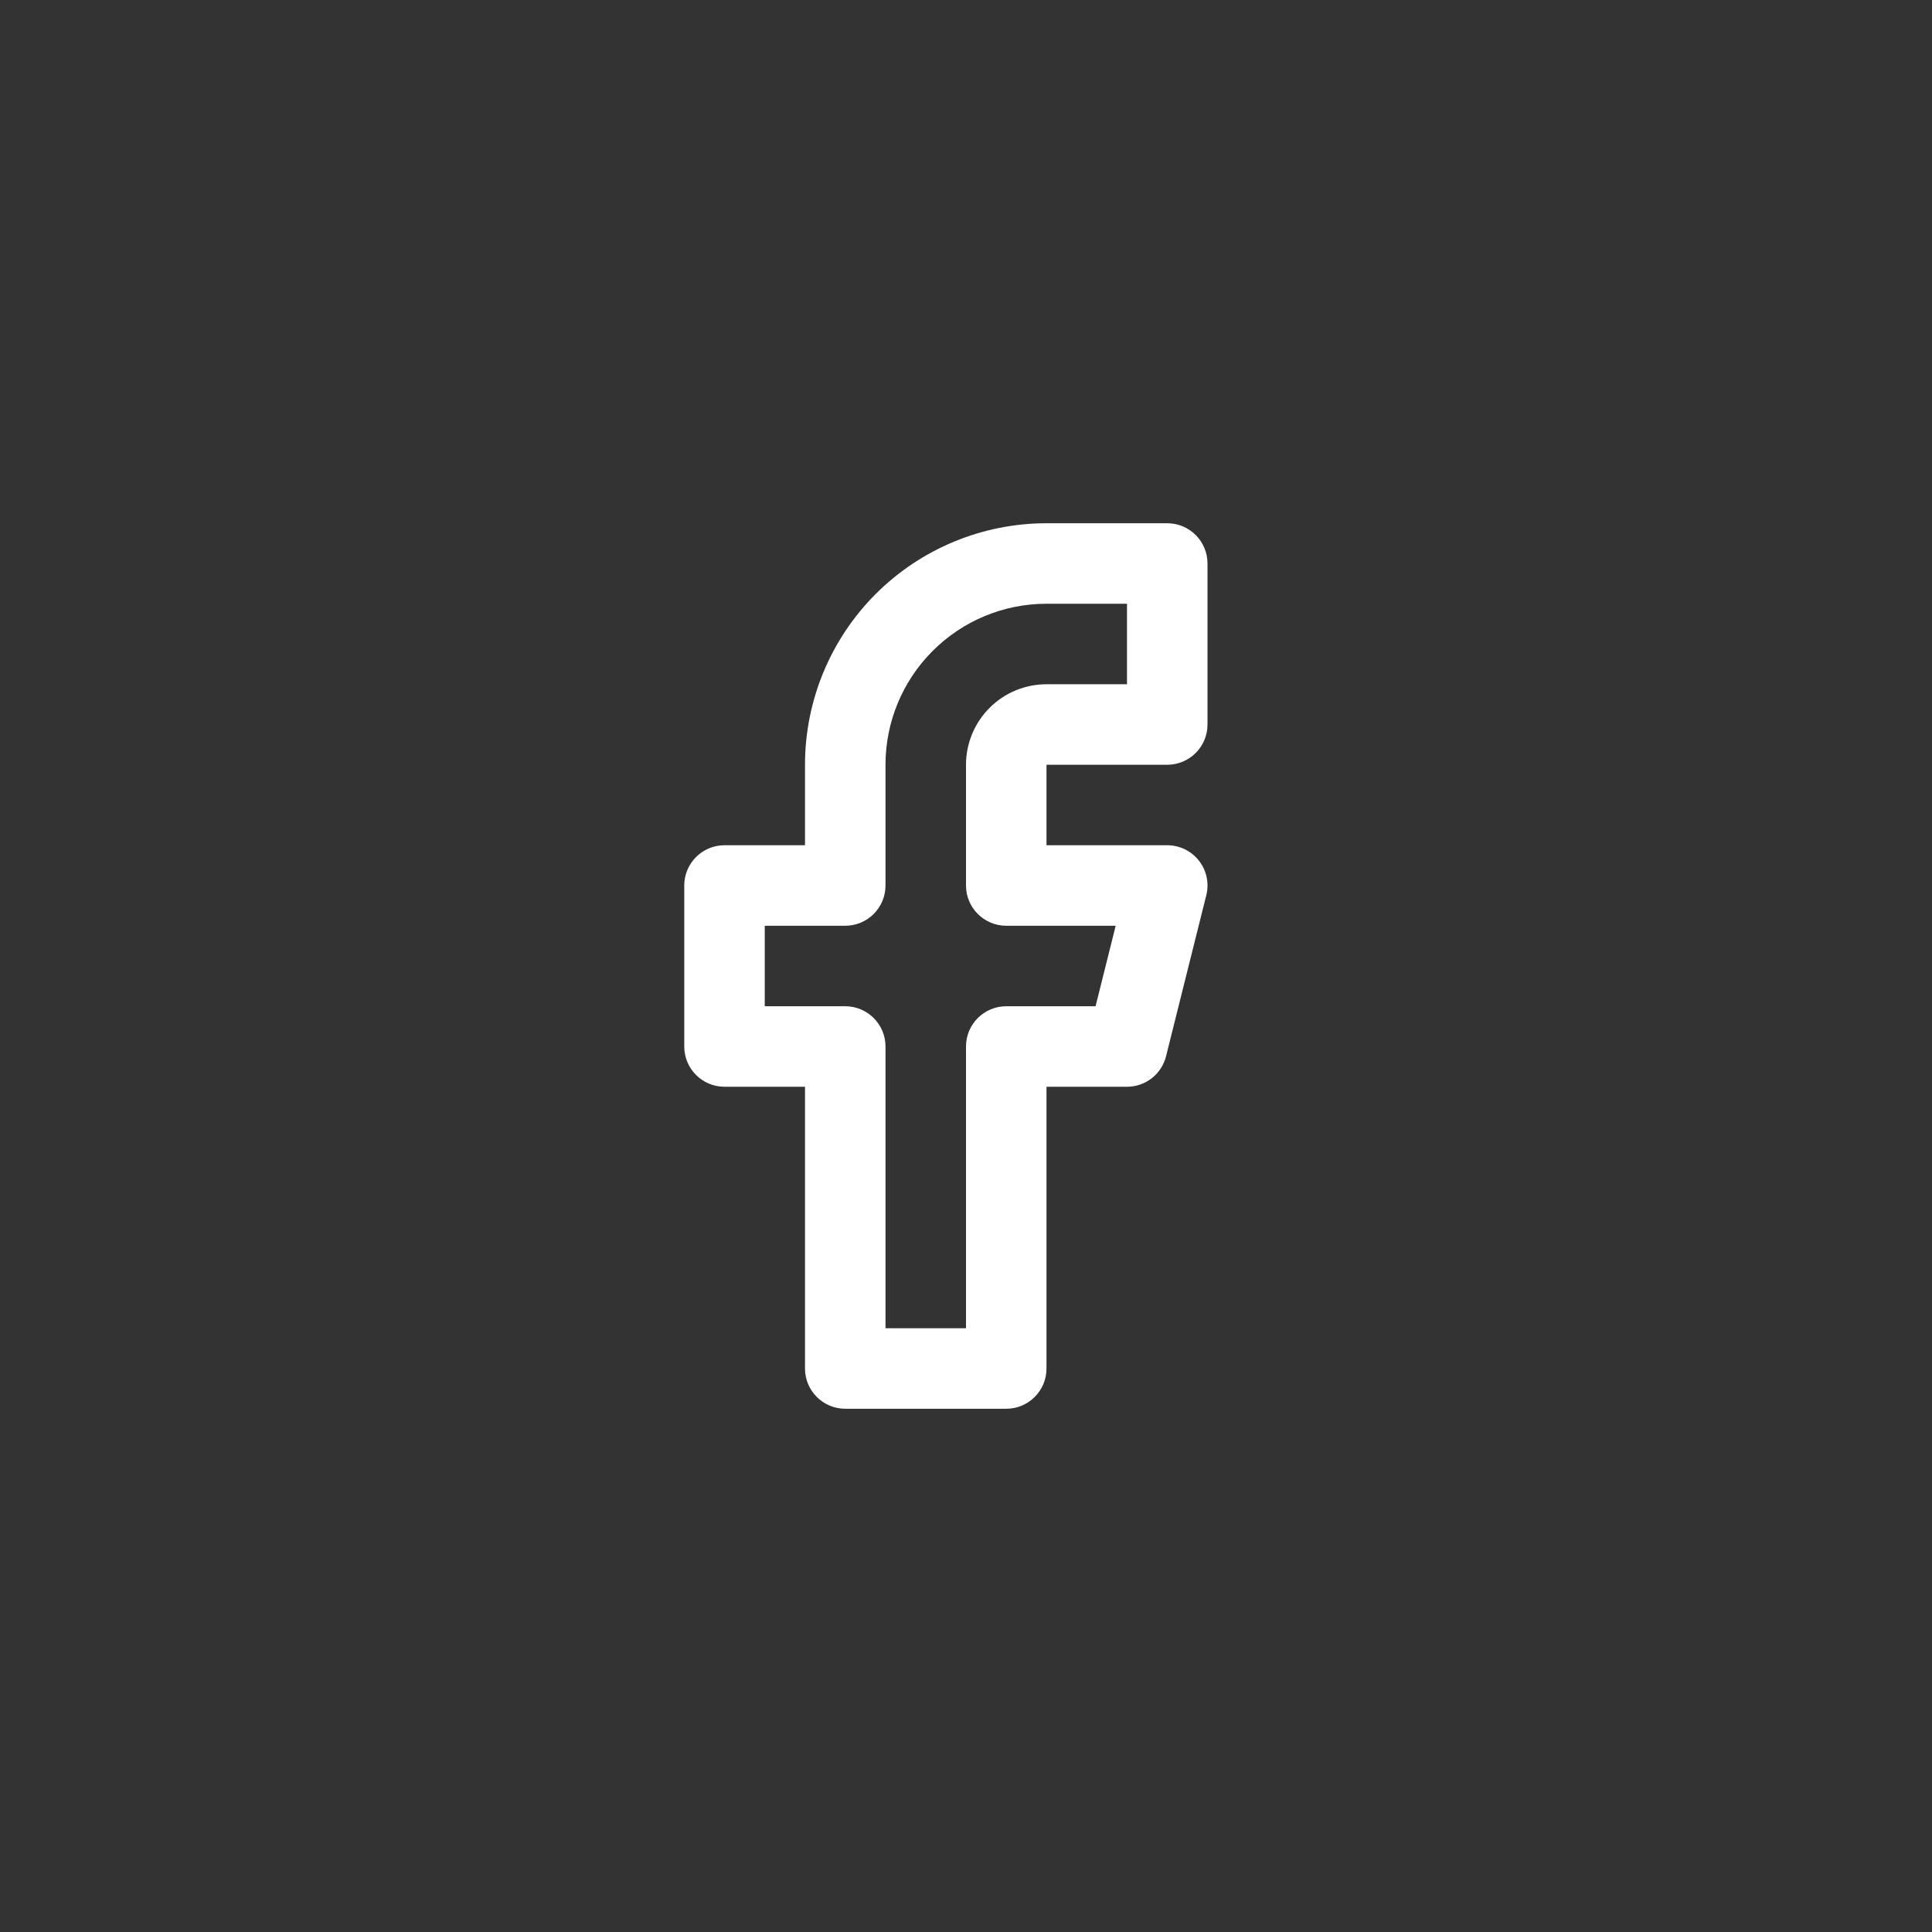 <svg width="48" height="48" viewBox="0 0 48 48" fill="none" xmlns="http://www.w3.org/2000/svg"><rect x="0" y="0" width="48" height="48" fill="#333333" stroke="none"/><path fill-rule="evenodd" clip-rule="evenodd" d="M26 13C24.409 13 22.883 13.632 21.757 14.757C20.632 15.883 20 17.409 20 19V21H18C17.448 21 17 21.448 17 22V26C17 26.552 17.448 27 18 27H20V34C20 34.552 20.448 35 21 35H25C25.552 35 26 34.552 26 34V27H28C28.459 27 28.859 26.688 28.97 26.242L29.97 22.242C30.045 21.944 29.978 21.627 29.788 21.385C29.599 21.142 29.308 21 29 21H26V19H29C29.552 19 30 18.552 30 18V14C30 13.448 29.552 13 29 13H26ZM23.172 16.172C23.922 15.421 24.939 15 26 15H28V17H26C25.47 17 24.961 17.211 24.586 17.586C24.211 17.961 24 18.47 24 19V22C24 22.552 24.448 23 25 23H27.719L27.219 25H25C24.448 25 24 25.448 24 26V33H22V26C22 25.448 21.552 25 21 25H19V23H21C21.552 23 22 22.552 22 22V19C22 17.939 22.421 16.922 23.172 16.172Z" fill="white"/></svg>